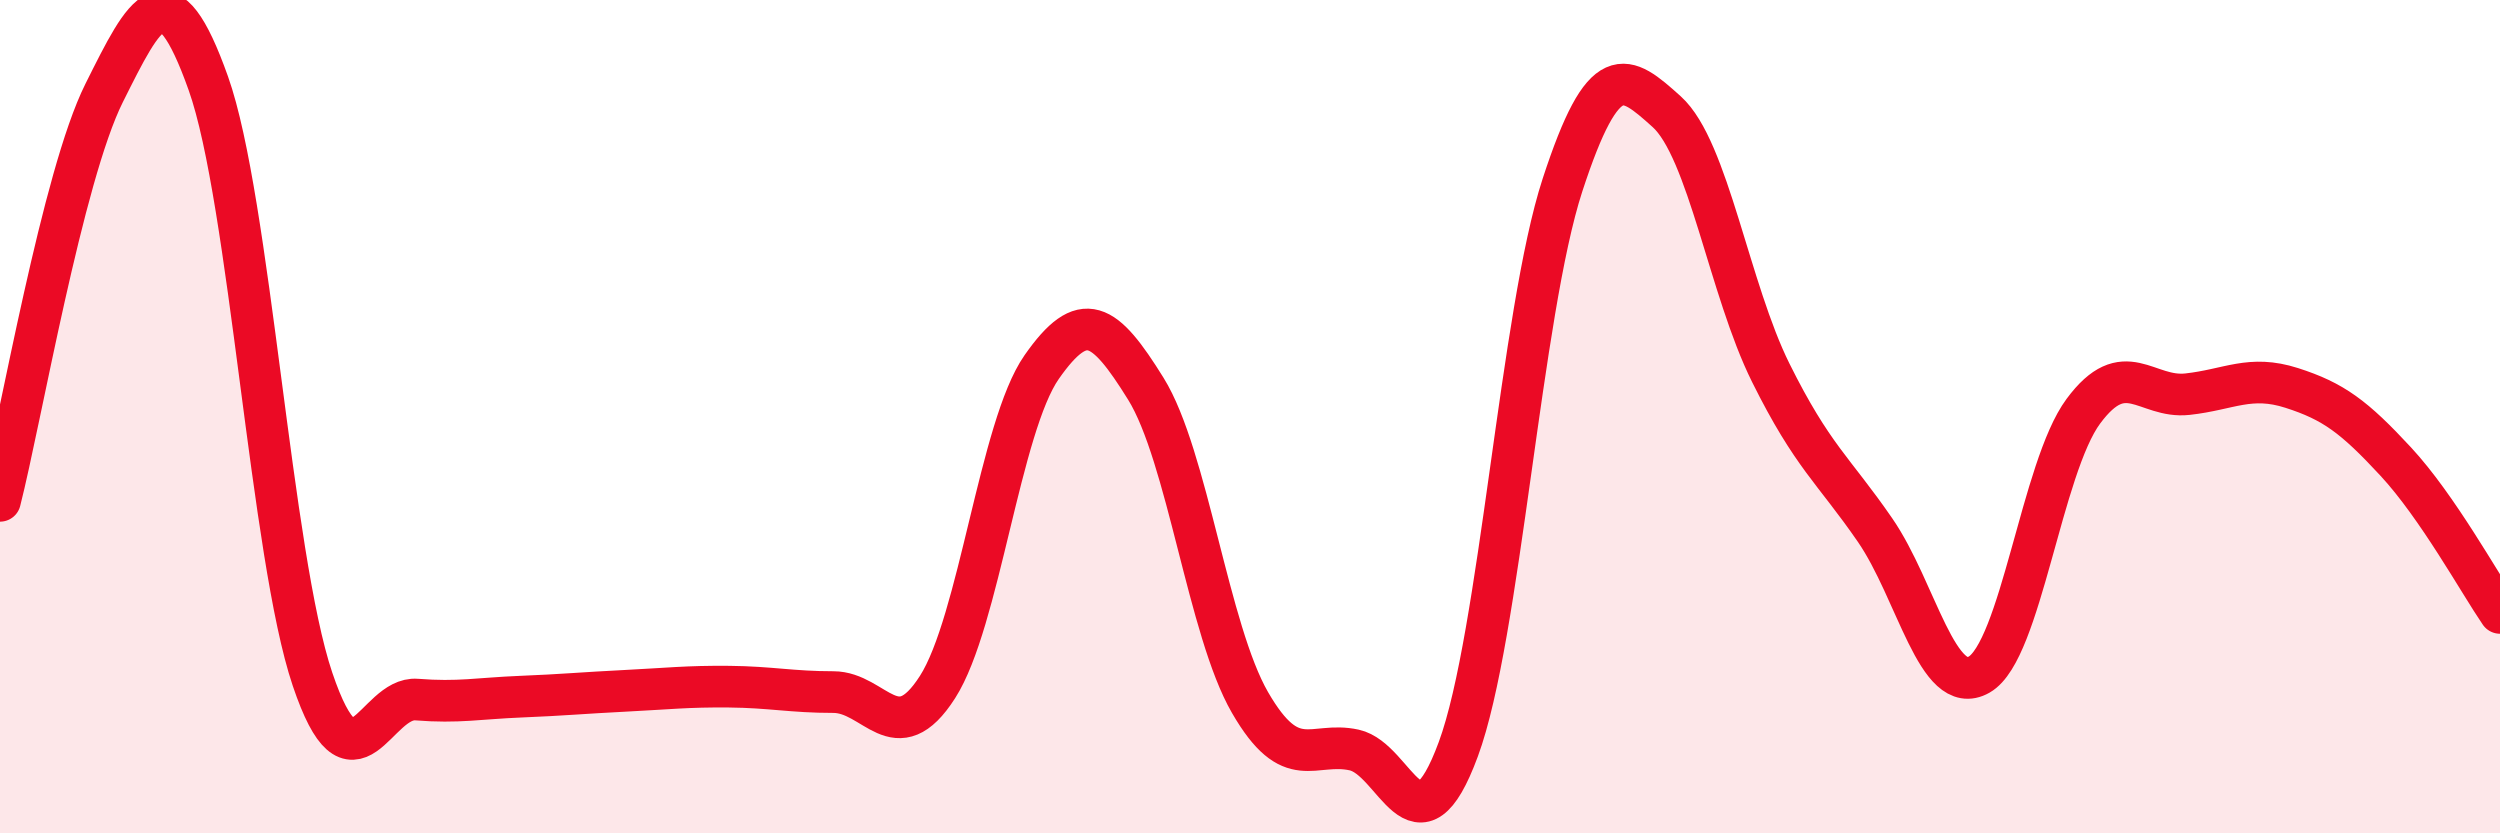 
    <svg width="60" height="20" viewBox="0 0 60 20" xmlns="http://www.w3.org/2000/svg">
      <path
        d="M 0,12.02 C 0.5,10.06 1.5,4.23 2.5,2.23 C 3.5,0.23 4,-0.81 5,2 C 6,4.81 6.5,13.34 7.5,16.3 C 8.5,19.26 9,16.71 10,16.79 C 11,16.87 11.5,16.76 12.5,16.72 C 13.5,16.68 14,16.63 15,16.58 C 16,16.53 16.5,16.47 17.5,16.48 C 18.5,16.49 19,16.61 20,16.61 C 21,16.61 21.5,18.05 22.5,16.49 C 23.5,14.93 24,10.24 25,8.81 C 26,7.38 26.5,7.72 27.5,9.33 C 28.5,10.94 29,15.13 30,16.86 C 31,18.59 31.5,17.78 32.5,18 C 33.5,18.22 34,20.69 35,17.98 C 36,15.27 36.5,7.5 37.5,4.44 C 38.5,1.38 39,1.78 40,2.68 C 41,3.58 41.5,6.94 42.5,8.95 C 43.5,10.96 44,11.27 45,12.72 C 46,14.17 46.5,16.76 47.5,16.19 C 48.5,15.62 49,11.22 50,9.87 C 51,8.52 51.5,9.57 52.5,9.46 C 53.5,9.35 54,8.99 55,9.31 C 56,9.63 56.5,10 57.5,11.08 C 58.5,12.16 59.5,13.98 60,14.71L60 20L0 20Z"
        fill="#EB0A25"
        opacity="0.1"
        stroke-linecap="round"
        stroke-linejoin="round"
      />
      <path
        d="M 0,12.02 C 0.5,10.06 1.5,4.23 2.5,2.23 C 3.5,0.23 4,-0.81 5,2 C 6,4.81 6.5,13.34 7.5,16.3 C 8.5,19.26 9,16.71 10,16.79 C 11,16.87 11.5,16.76 12.5,16.72 C 13.5,16.68 14,16.63 15,16.58 C 16,16.53 16.5,16.47 17.5,16.48 C 18.5,16.49 19,16.61 20,16.61 C 21,16.61 21.5,18.05 22.5,16.49 C 23.5,14.93 24,10.24 25,8.81 C 26,7.38 26.5,7.72 27.5,9.33 C 28.5,10.94 29,15.13 30,16.86 C 31,18.59 31.5,17.78 32.5,18 C 33.5,18.22 34,20.69 35,17.98 C 36,15.27 36.5,7.5 37.5,4.44 C 38.5,1.38 39,1.78 40,2.68 C 41,3.58 41.5,6.94 42.5,8.95 C 43.5,10.96 44,11.27 45,12.72 C 46,14.17 46.5,16.76 47.5,16.19 C 48.5,15.62 49,11.22 50,9.87 C 51,8.52 51.5,9.57 52.5,9.46 C 53.5,9.35 54,8.99 55,9.31 C 56,9.63 56.5,10 57.5,11.08 C 58.5,12.16 59.5,13.98 60,14.71"
        stroke="#EB0A25"
        stroke-width="1"
        fill="none"
        stroke-linecap="round"
        stroke-linejoin="round"
      />
    </svg>
  